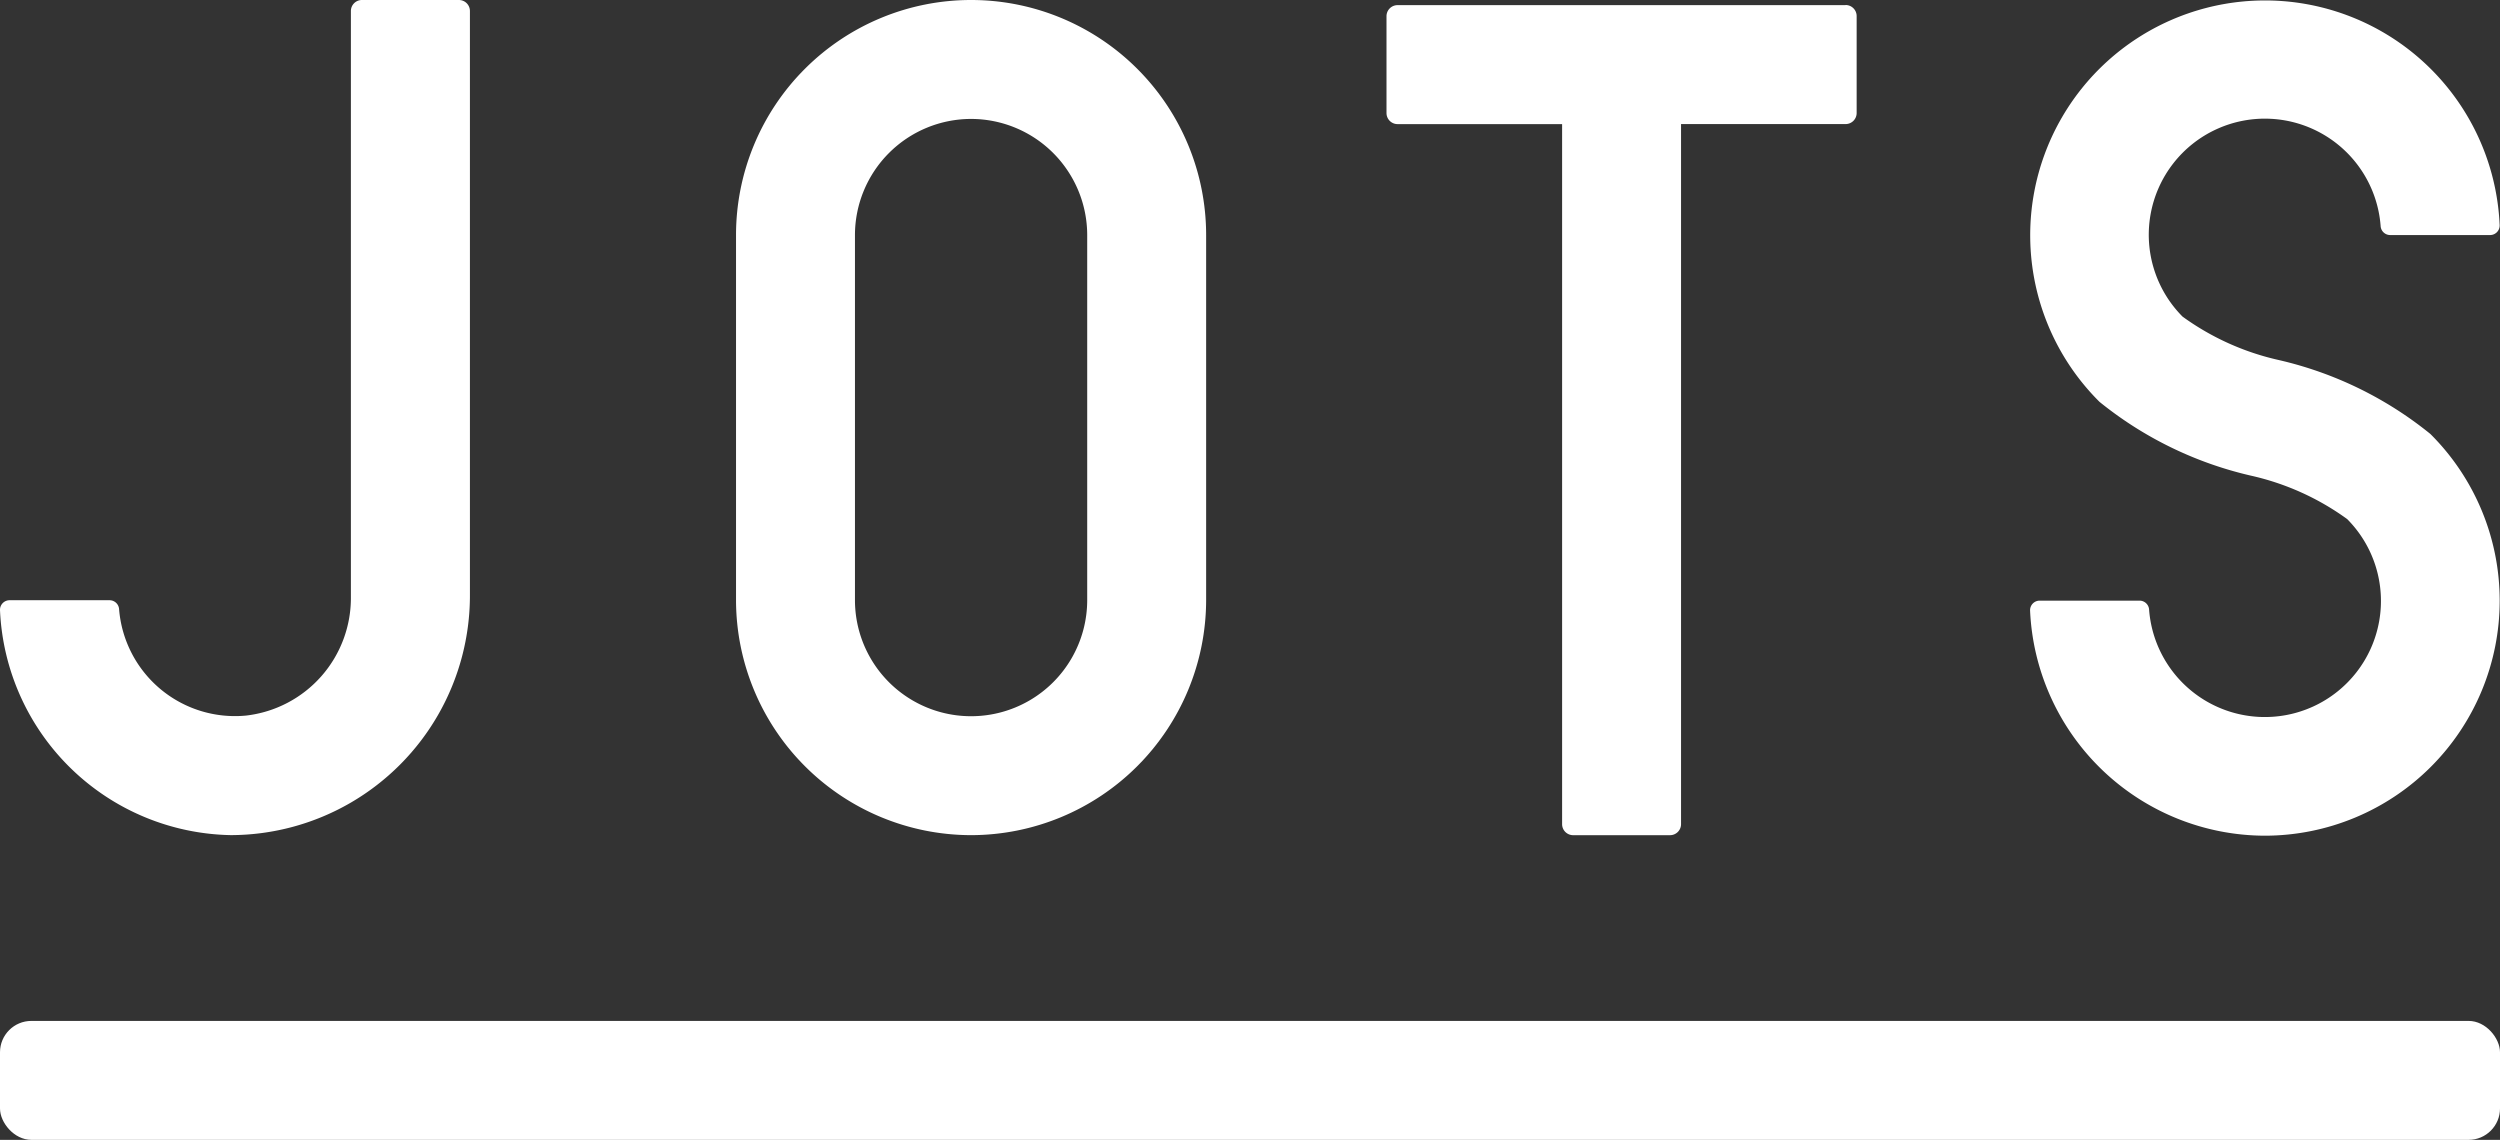 <svg xmlns="http://www.w3.org/2000/svg" xmlns:xlink="http://www.w3.org/1999/xlink" width="78.258" height="35.681" viewBox="0 0 78.258 35.681"><rect x="0" y="0" width="78.258" height="35.681" fill="#333333" stroke="none"/><defs><clipPath id="a"><rect width="78.258" height="35.681" fill="none"/></clipPath></defs><g clip-path="url(#a)"><path d="M7.226,26.142A7.367,7.367,0,0,1,0,19.1a.3.3,0,0,1,.3-.311H3.427a.3.3,0,0,1,.3.27A3.639,3.639,0,0,0,7.7,22.4a3.706,3.706,0,0,0,3.284-3.725V.346A.345.345,0,0,1,11.332,0h3.032a.345.345,0,0,1,.346.346V18.618a7.5,7.5,0,0,1-7.484,7.524" transform="translate(0)" fill="#fff"/><path d="M72.842,26.143a7.367,7.367,0,0,1-7.358-7.358V7.358a7.358,7.358,0,1,1,14.716,0V18.785a7.367,7.367,0,0,1-7.358,7.358m0-22.42a3.639,3.639,0,0,0-3.635,3.635V18.785a3.635,3.635,0,0,0,7.27,0V7.358a3.639,3.639,0,0,0-3.635-3.635" transform="translate(-42.444)" fill="#fff"/><path d="M187.953,26.16a7.376,7.376,0,0,1-7.352-7.048.3.3,0,0,1,.3-.31h3.126a.3.3,0,0,1,.3.287,3.634,3.634,0,1,0,6.2-2.84,8.178,8.178,0,0,0-3.01-1.359,11.709,11.709,0,0,1-4.743-2.311l-.024-.024A7.351,7.351,0,1,1,195.3,7.048a.3.3,0,0,1-.3.31h-3.126a.3.3,0,0,1-.3-.287,3.634,3.634,0,1,0-6.2,2.84,8.177,8.177,0,0,0,3.011,1.359,11.7,11.7,0,0,1,4.742,2.311l.024.023a7.358,7.358,0,0,1-5.2,12.556" transform="translate(-117.053 0)" fill="#fff"/><path d="M137.724.458H123.7a.346.346,0,0,0-.346.346V3.836a.346.346,0,0,0,.346.346h5.151V26.095a.345.345,0,0,0,.345.346h3.032a.345.345,0,0,0,.346-.346V4.181h5.151a.346.346,0,0,0,.346-.346V.8a.346.346,0,0,0-.346-.346" transform="translate(-79.952 -0.297)" fill="#fff"/><rect width="78.258" height="3.723" rx="0.982" transform="translate(0 31.958)" fill="#fff"/></g></svg>
